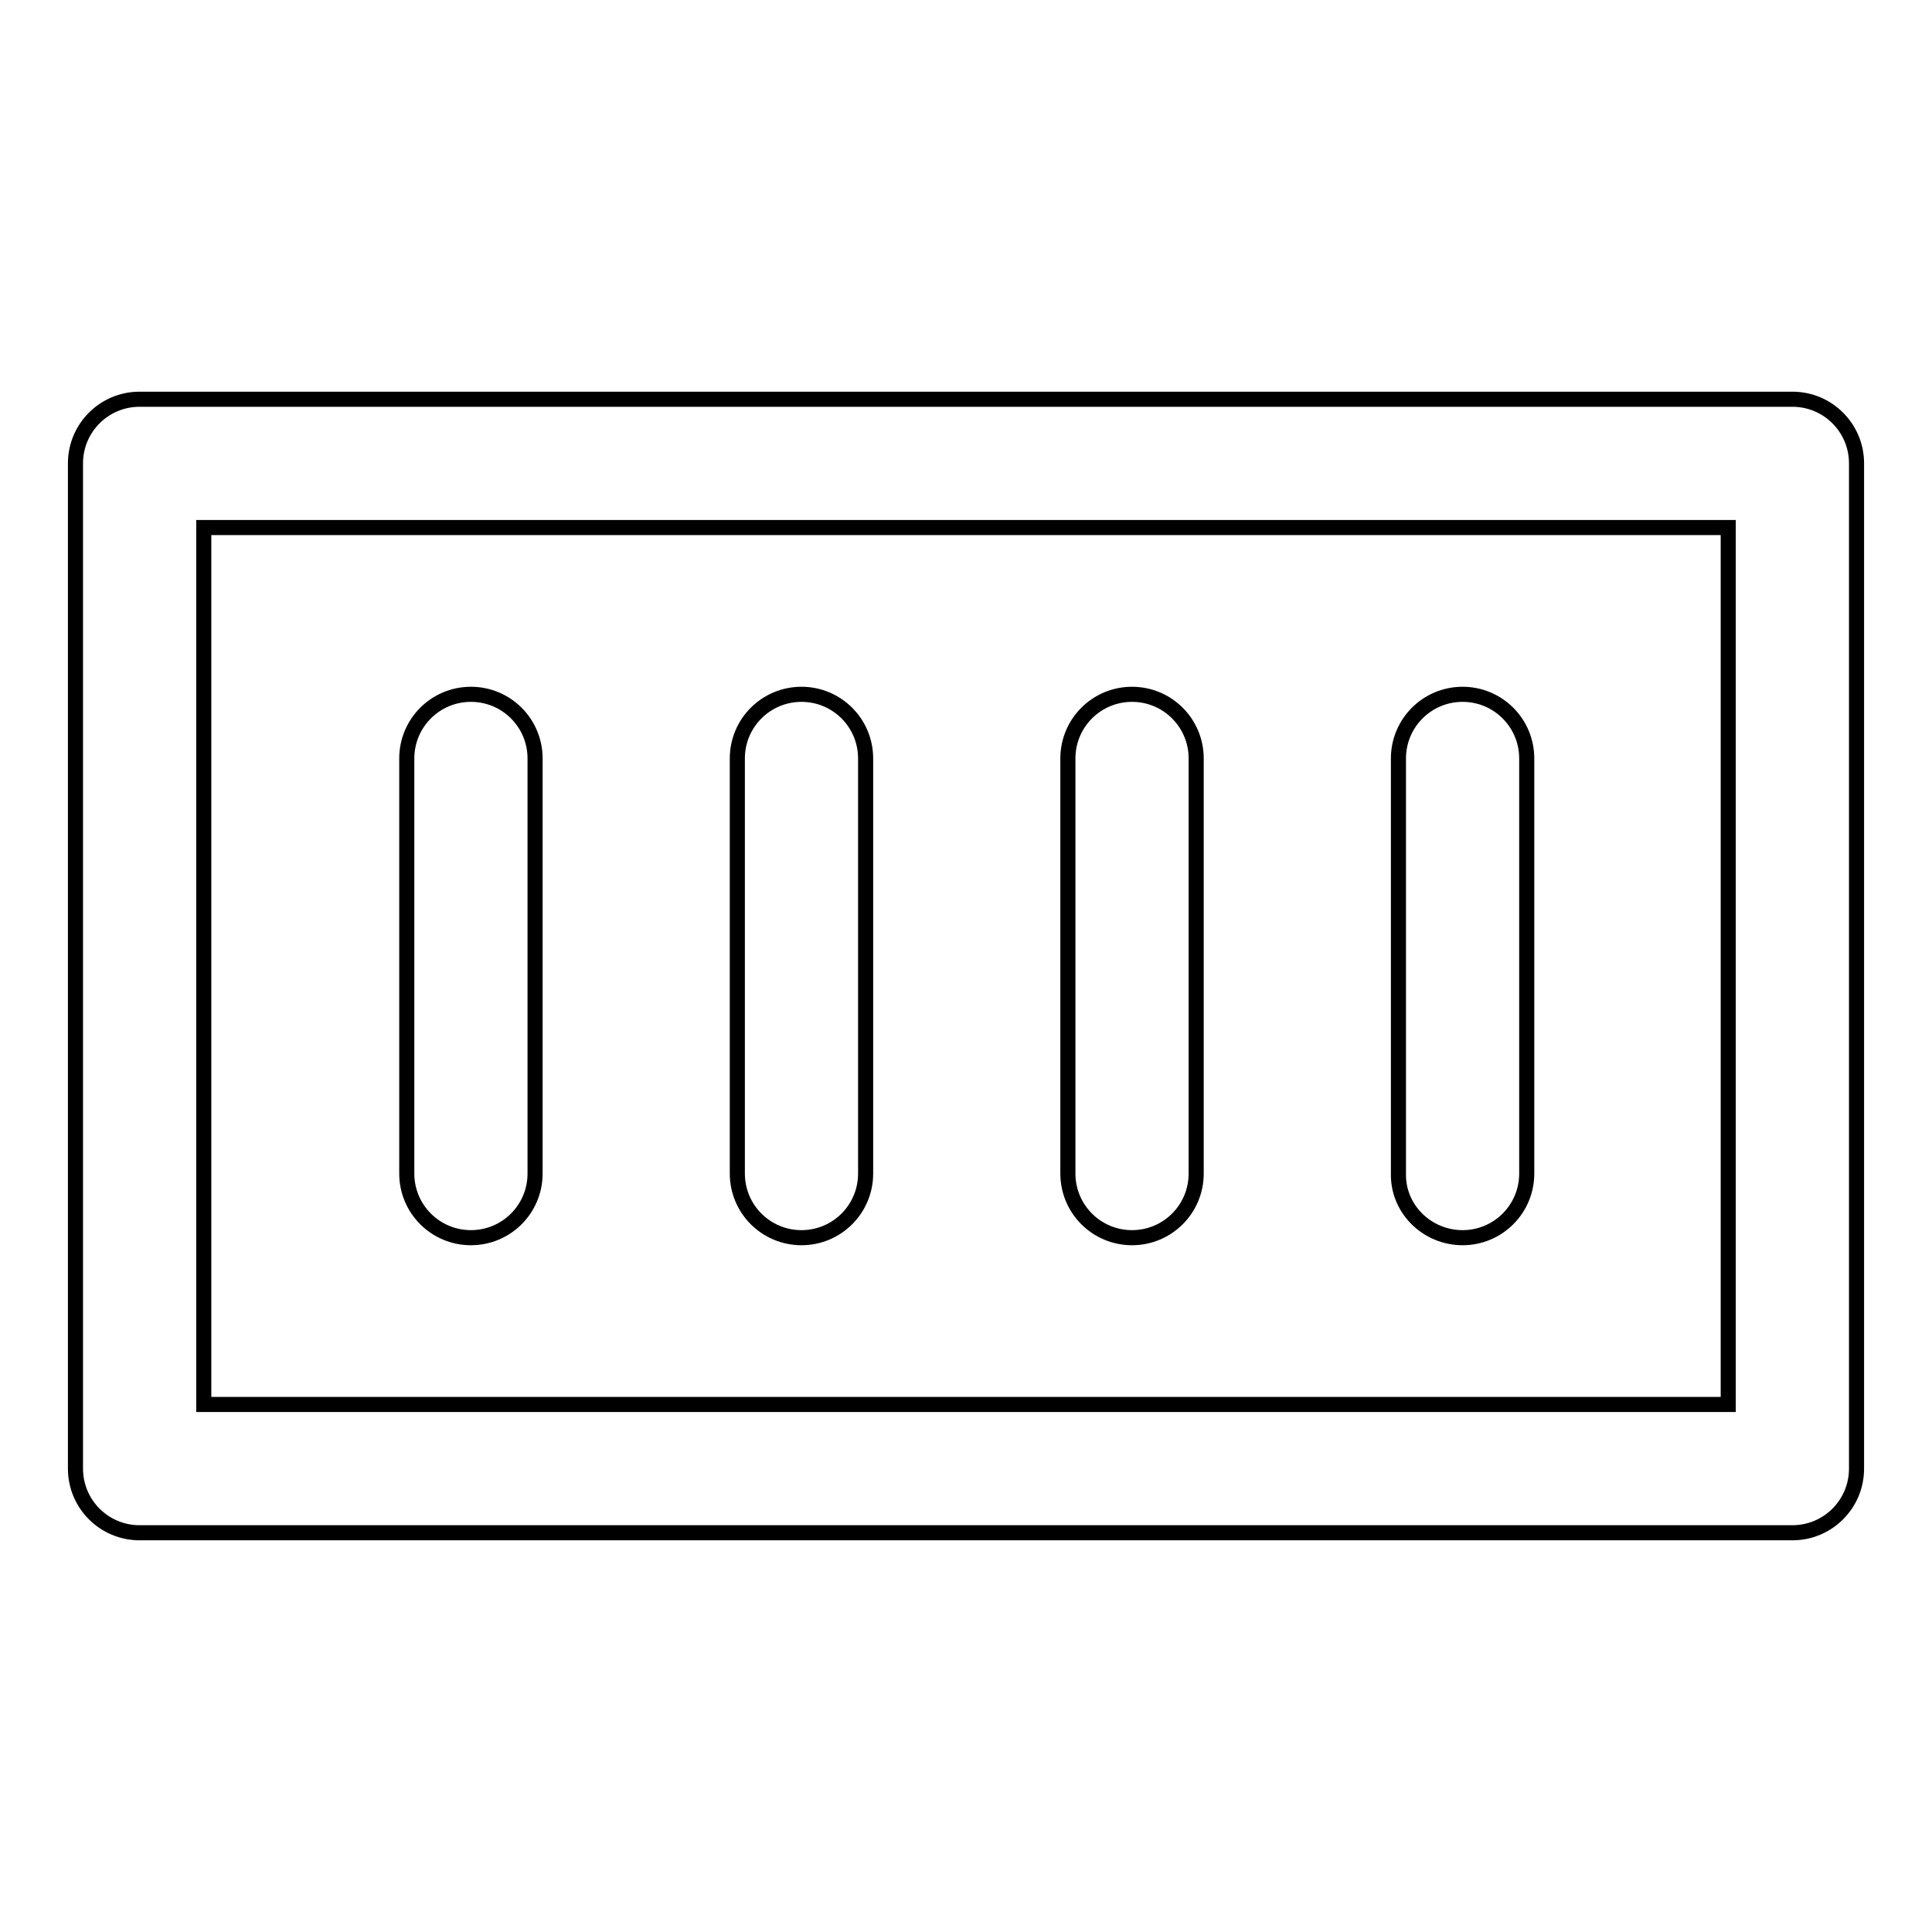 <?xml version="1.0" encoding="utf-8"?>
<!-- Svg Vector Icons : http://www.onlinewebfonts.com/icon -->
<!DOCTYPE svg PUBLIC "-//W3C//DTD SVG 1.1//EN" "http://www.w3.org/Graphics/SVG/1.1/DTD/svg11.dtd">
<svg version="1.1" xmlns="http://www.w3.org/2000/svg" xmlns:xlink="http://www.w3.org/1999/xlink" x="0px" y="0px" viewBox="0 0 256 256" enable-background="new 0 0 256 256" xml:space="preserve">
<g> <path stroke-width="2" fill-opacity="0" stroke="#000000"  d="M237.5,52.9h-219c-4.7,0-8.5,3.8-8.5,8.5v133.2c0,4.7,3.8,8.5,8.5,8.5h219c4.7,0,8.5-3.8,8.5-8.5V61.4 C246,56.7,242.2,52.9,237.5,52.9z M229,186.1H27V69.9h202V186.1z M106.2,164c4.7,0,8.5-3.8,8.5-8.5v-55c0-4.7-3.8-8.5-8.5-8.5 s-8.5,3.8-8.5,8.5v55C97.7,160.2,101.5,164,106.2,164z M62.4,164c4.7,0,8.5-3.8,8.5-8.5v-55c0-4.7-3.8-8.5-8.5-8.5 c-4.7,0-8.5,3.8-8.5,8.5v55C53.9,160.2,57.7,164,62.4,164z M150,164c4.7,0,8.5-3.8,8.5-8.5v-55c0-4.7-3.8-8.5-8.5-8.5 c-4.7,0-8.5,3.8-8.5,8.5v55C141.5,160.2,145.3,164,150,164z M193.8,164c4.7,0,8.5-3.8,8.5-8.5v-55c0-4.7-3.8-8.5-8.5-8.5 c-4.7,0-8.5,3.8-8.5,8.5v55C185.2,160.2,189.1,164,193.8,164z"/></g>
</svg>